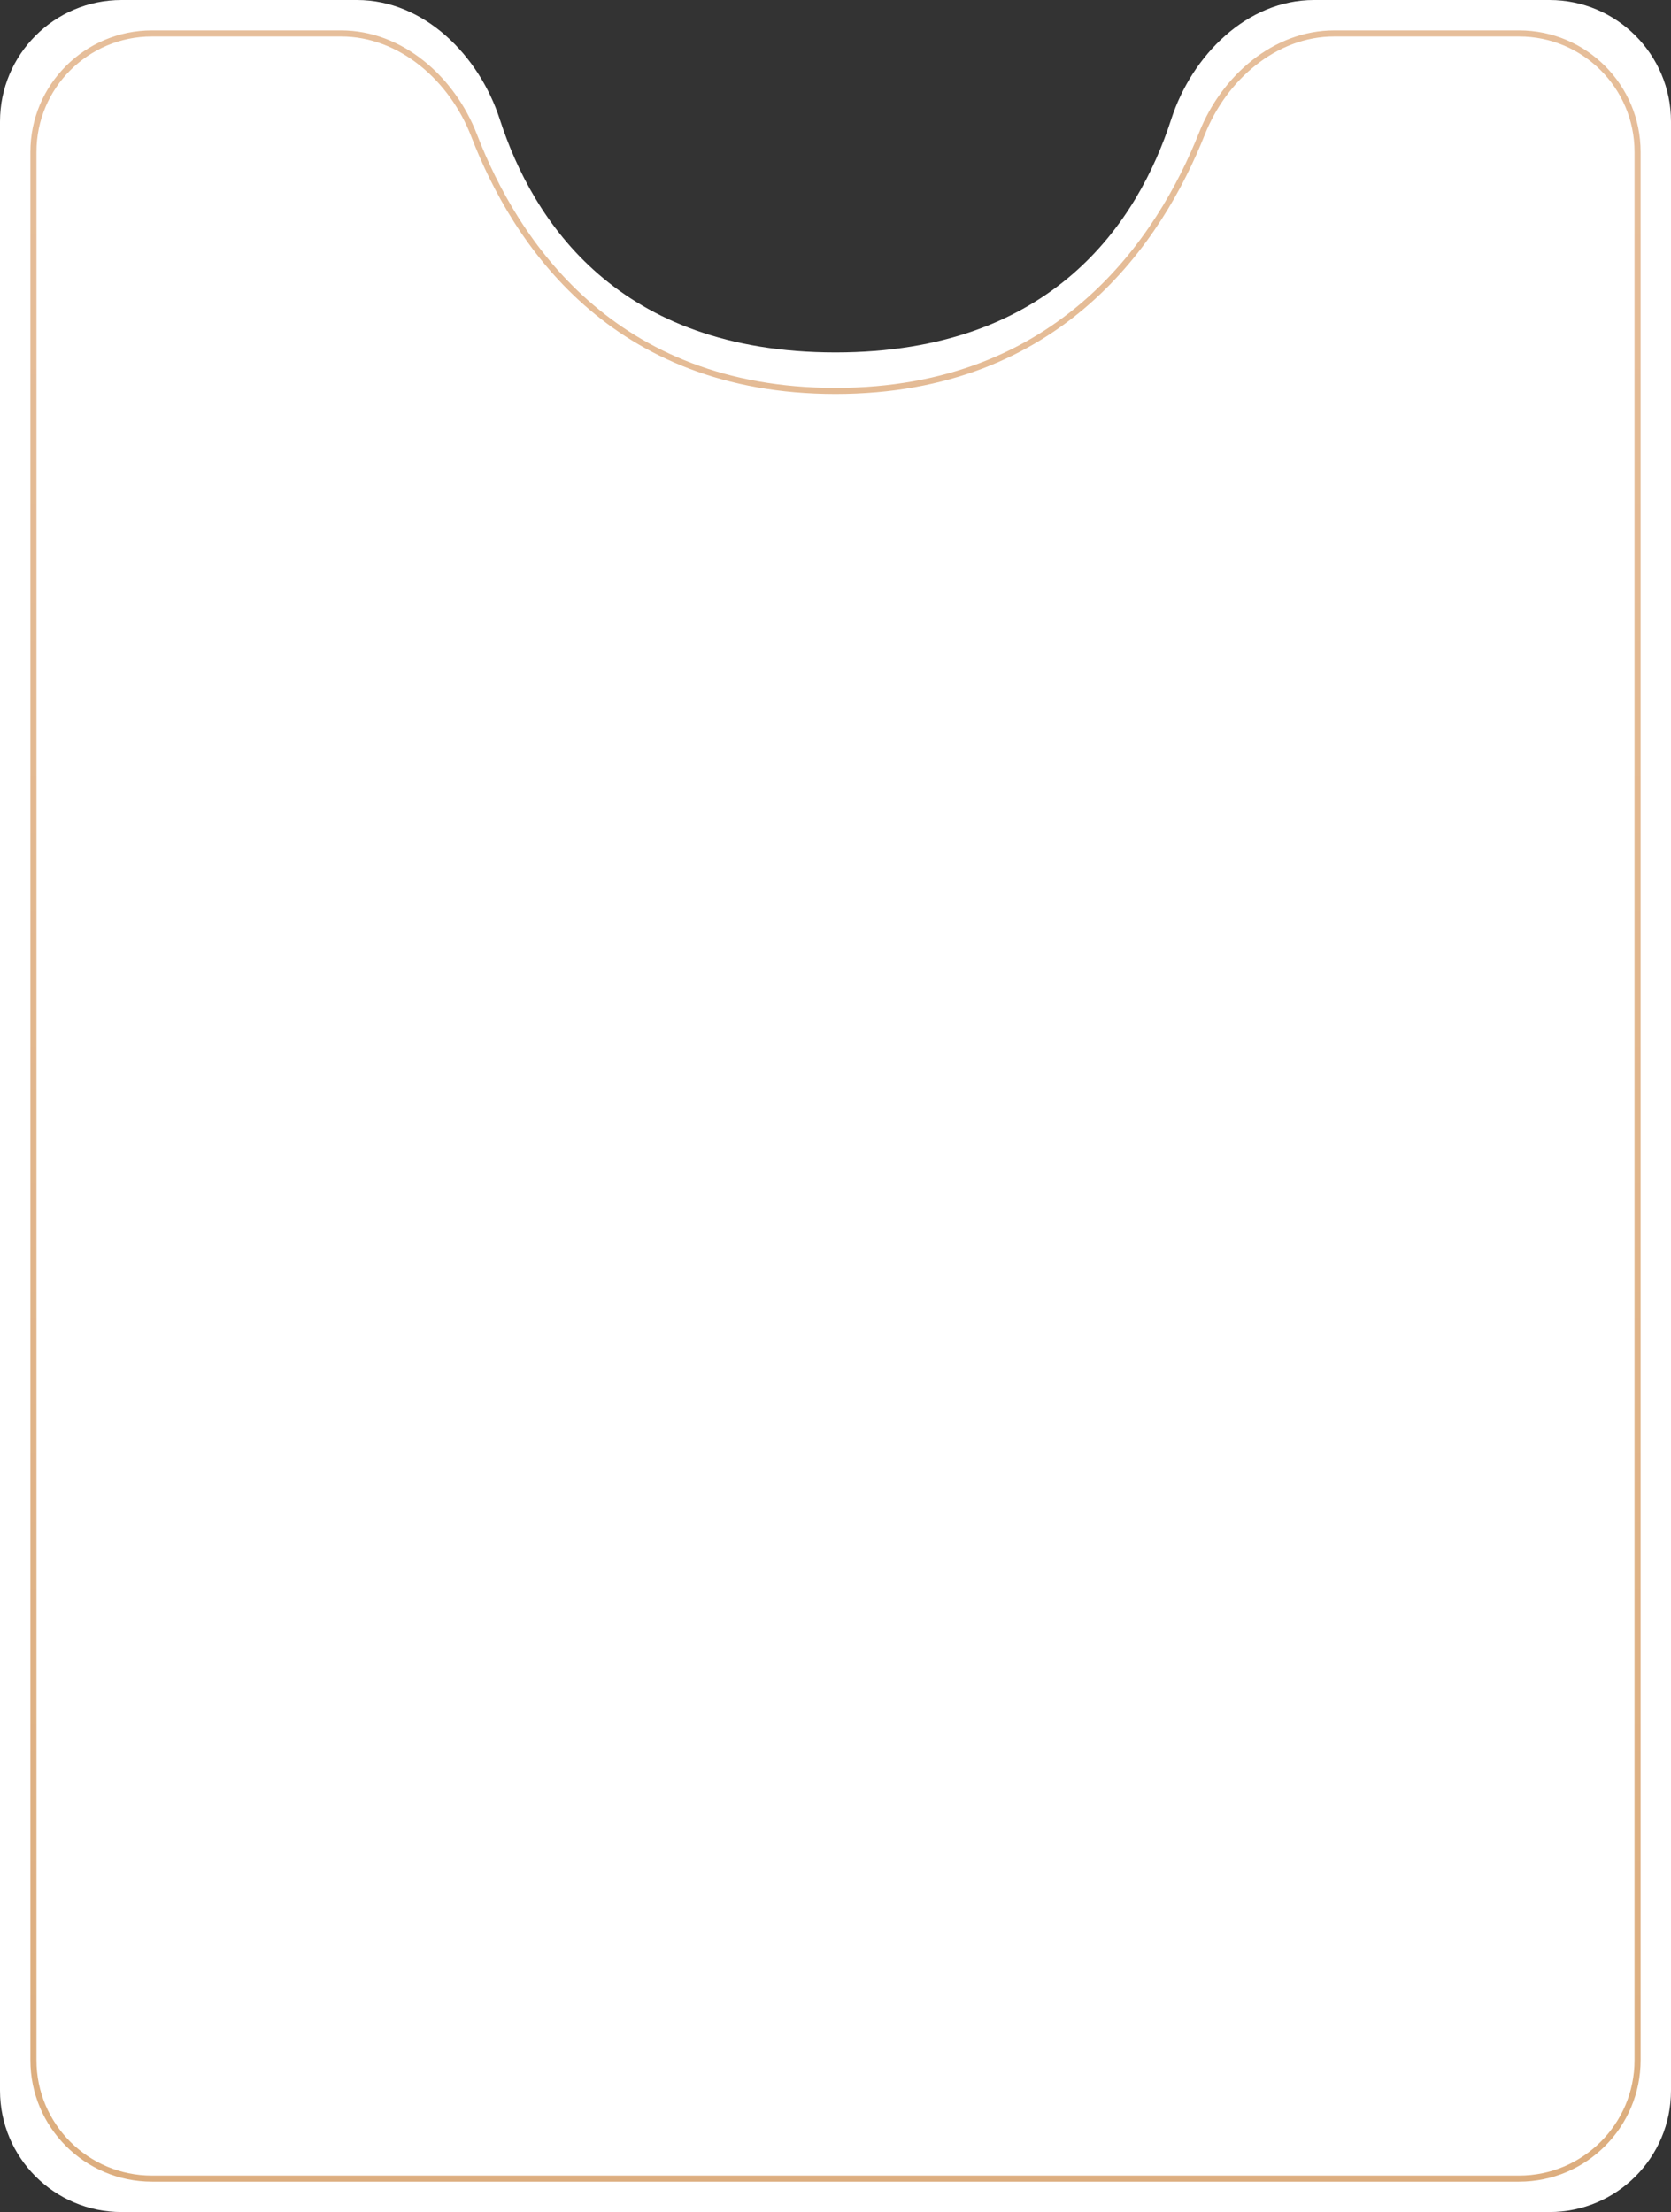 <?xml version="1.0" encoding="UTF-8"?> <svg xmlns="http://www.w3.org/2000/svg" width="275" height="364" viewBox="0 0 275 364" fill="none"><rect x="0" y="0" width="275" height="364" fill="#333333" stroke="none"/> <path d="M0 20C0 8.954 8.954 0 20 0H58.75C69.796 0 78.837 9.106 82.245 19.613C87.702 36.441 101.684 57.995 137.5 57.995C173.316 57.995 187.298 36.441 192.755 19.613C196.163 9.106 205.204 0 216.25 0H255C266.046 0 275 8.954 275 20V344C275 355.046 266.046 364 255 364H20C8.954 364 0 355.046 0 344V20Z" fill="white"></path> <path d="M5.5 25C5.5 14.23 14.23 5.5 25 5.5H56.125C65.994 5.5 74.427 12.963 78.02 22.281C81.386 31.011 87.07 41.522 96.513 49.854C105.966 58.194 119.162 64.329 137.5 64.329C174.467 64.329 190.875 39.42 197.825 21.941C201.468 12.779 209.833 5.5 219.578 5.5H250C260.77 5.5 269.5 14.23 269.5 25V339C269.5 349.77 260.77 358.5 250 358.5H25C14.23 358.5 5.5 349.77 5.5 339V25Z" stroke="url(#paint0_linear_1181_1280)"></path> <defs> <linearGradient id="paint0_linear_1181_1280" x1="137.5" y1="5" x2="137.5" y2="495.645" gradientUnits="userSpaceOnUse"> <stop stop-color="#E6BE9A"></stop> <stop offset="1" stop-color="#D9A874"></stop> </linearGradient> </defs> </svg> 